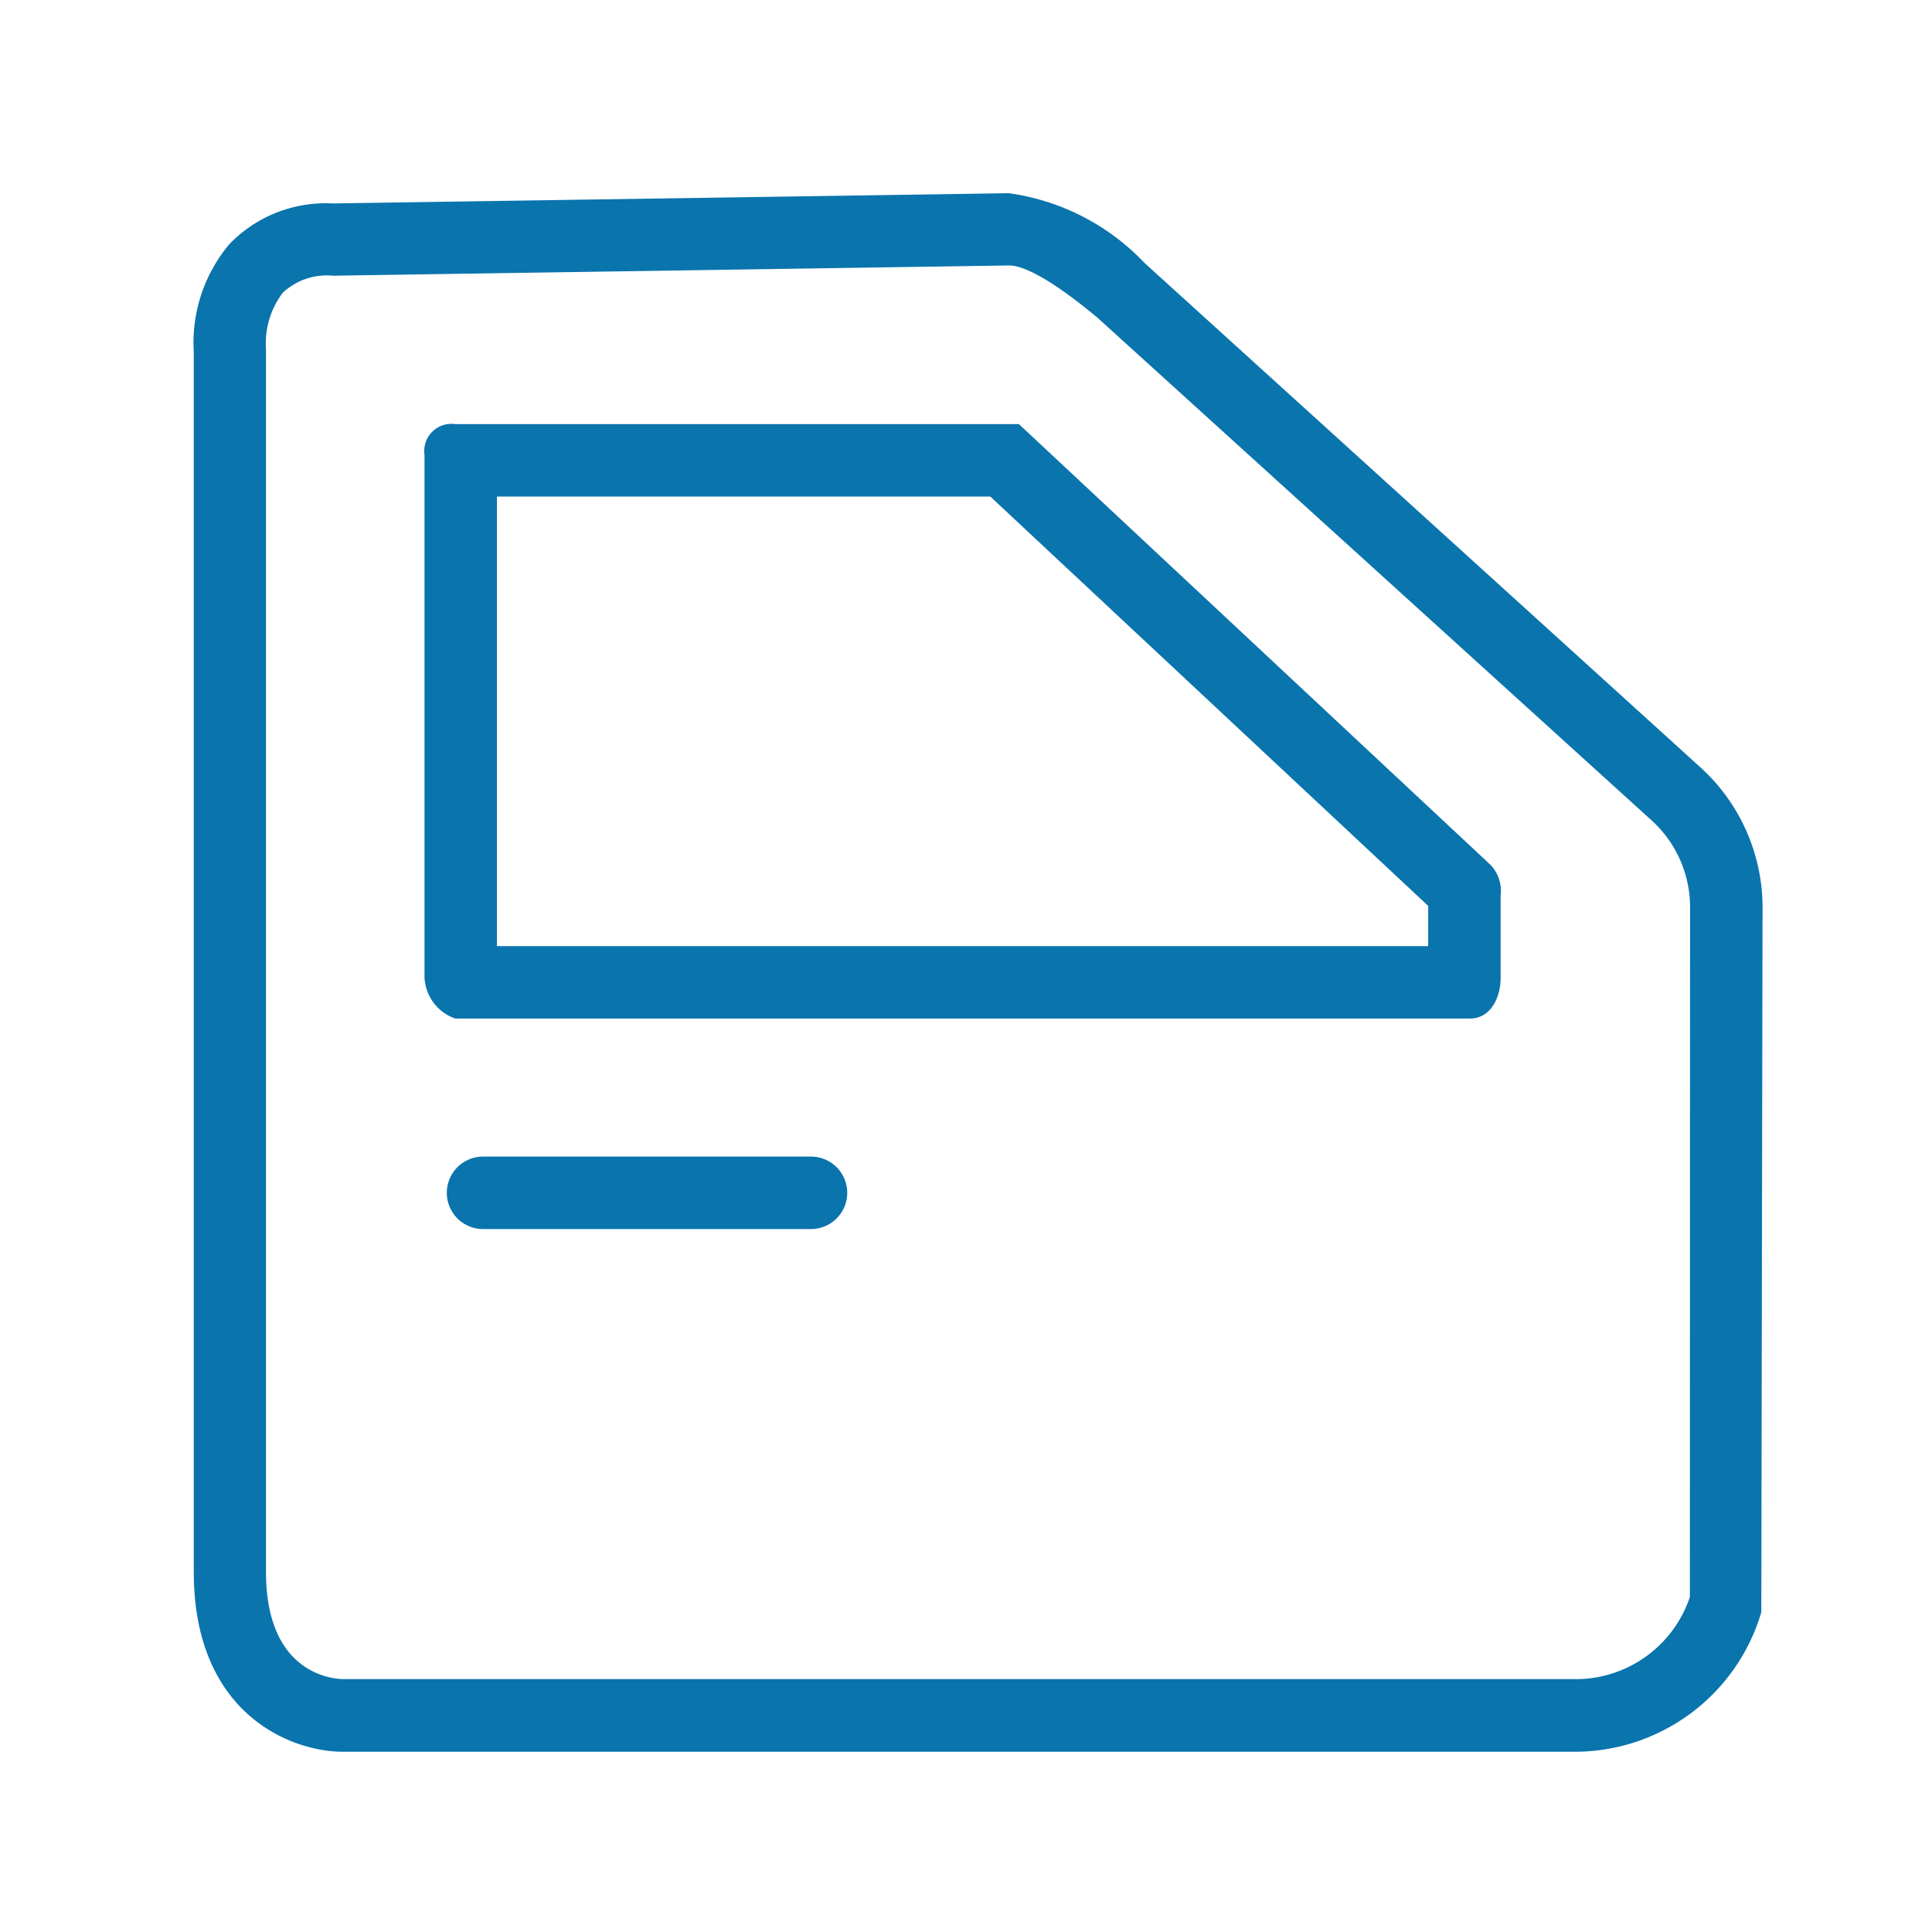 <svg xmlns="http://www.w3.org/2000/svg" xmlns:xlink="http://www.w3.org/1999/xlink" width="40" height="40" viewBox="0 0 40 40">
  <defs>
    <clipPath id="clip-Car_Doors">
      <rect width="40" height="40"/>
    </clipPath>
  </defs>
  <g id="Car_Doors" clip-path="url(#clip-Car_Doors)">
    <g id="Group_25" data-name="Group 25" transform="translate(-266.838 3.126)">
      <path id="Path_101" data-name="Path 101" d="M302.018,12.738,290.536,2.32A4.764,4.764,0,0,0,287.722.874l-14,.212a2.765,2.765,0,0,0-2.139.847,3.177,3.177,0,0,0-.733,2.237V29.421c0,2.943,2.018,3.721,3.084,3.721h25.463a4.029,4.029,0,0,0,3.907-2.888l.026-14.626A3.923,3.923,0,0,0,302.018,12.738Zm-.193,17.2a2.493,2.493,0,0,1-2.433,1.7H273.938c-.265-.007-1.593-.146-1.593-2.221l0-25.314a1.731,1.731,0,0,1,.348-1.168,1.333,1.333,0,0,1,1.037-.353l14-.212c.246,0,.765.195,1.826,1.078l11.494,10.427a2.426,2.426,0,0,1,.779,1.749Z" fill="#0a74ad"/>
      <path id="Path_102" data-name="Path 102" d="M287.934,5.655h-11.67a.563.563,0,0,0-.637.637V17.114a.946.946,0,0,0,.637.848h21.007c.424,0,.636-.424.636-.848v-1.7a.779.779,0,0,0-.212-.636Zm8.473,10.807h-19.28V7.155h10.215l9.065,8.474Z" fill="#0a74ad"/>
      <path id="Path_103" data-name="Path 103" d="M283.629,20.82h-6.79a.75.75,0,0,0,0,1.5h6.79a.75.75,0,0,0,0-1.5Z" fill="#0a74ad"/>
    </g>
  </g>
</svg>
